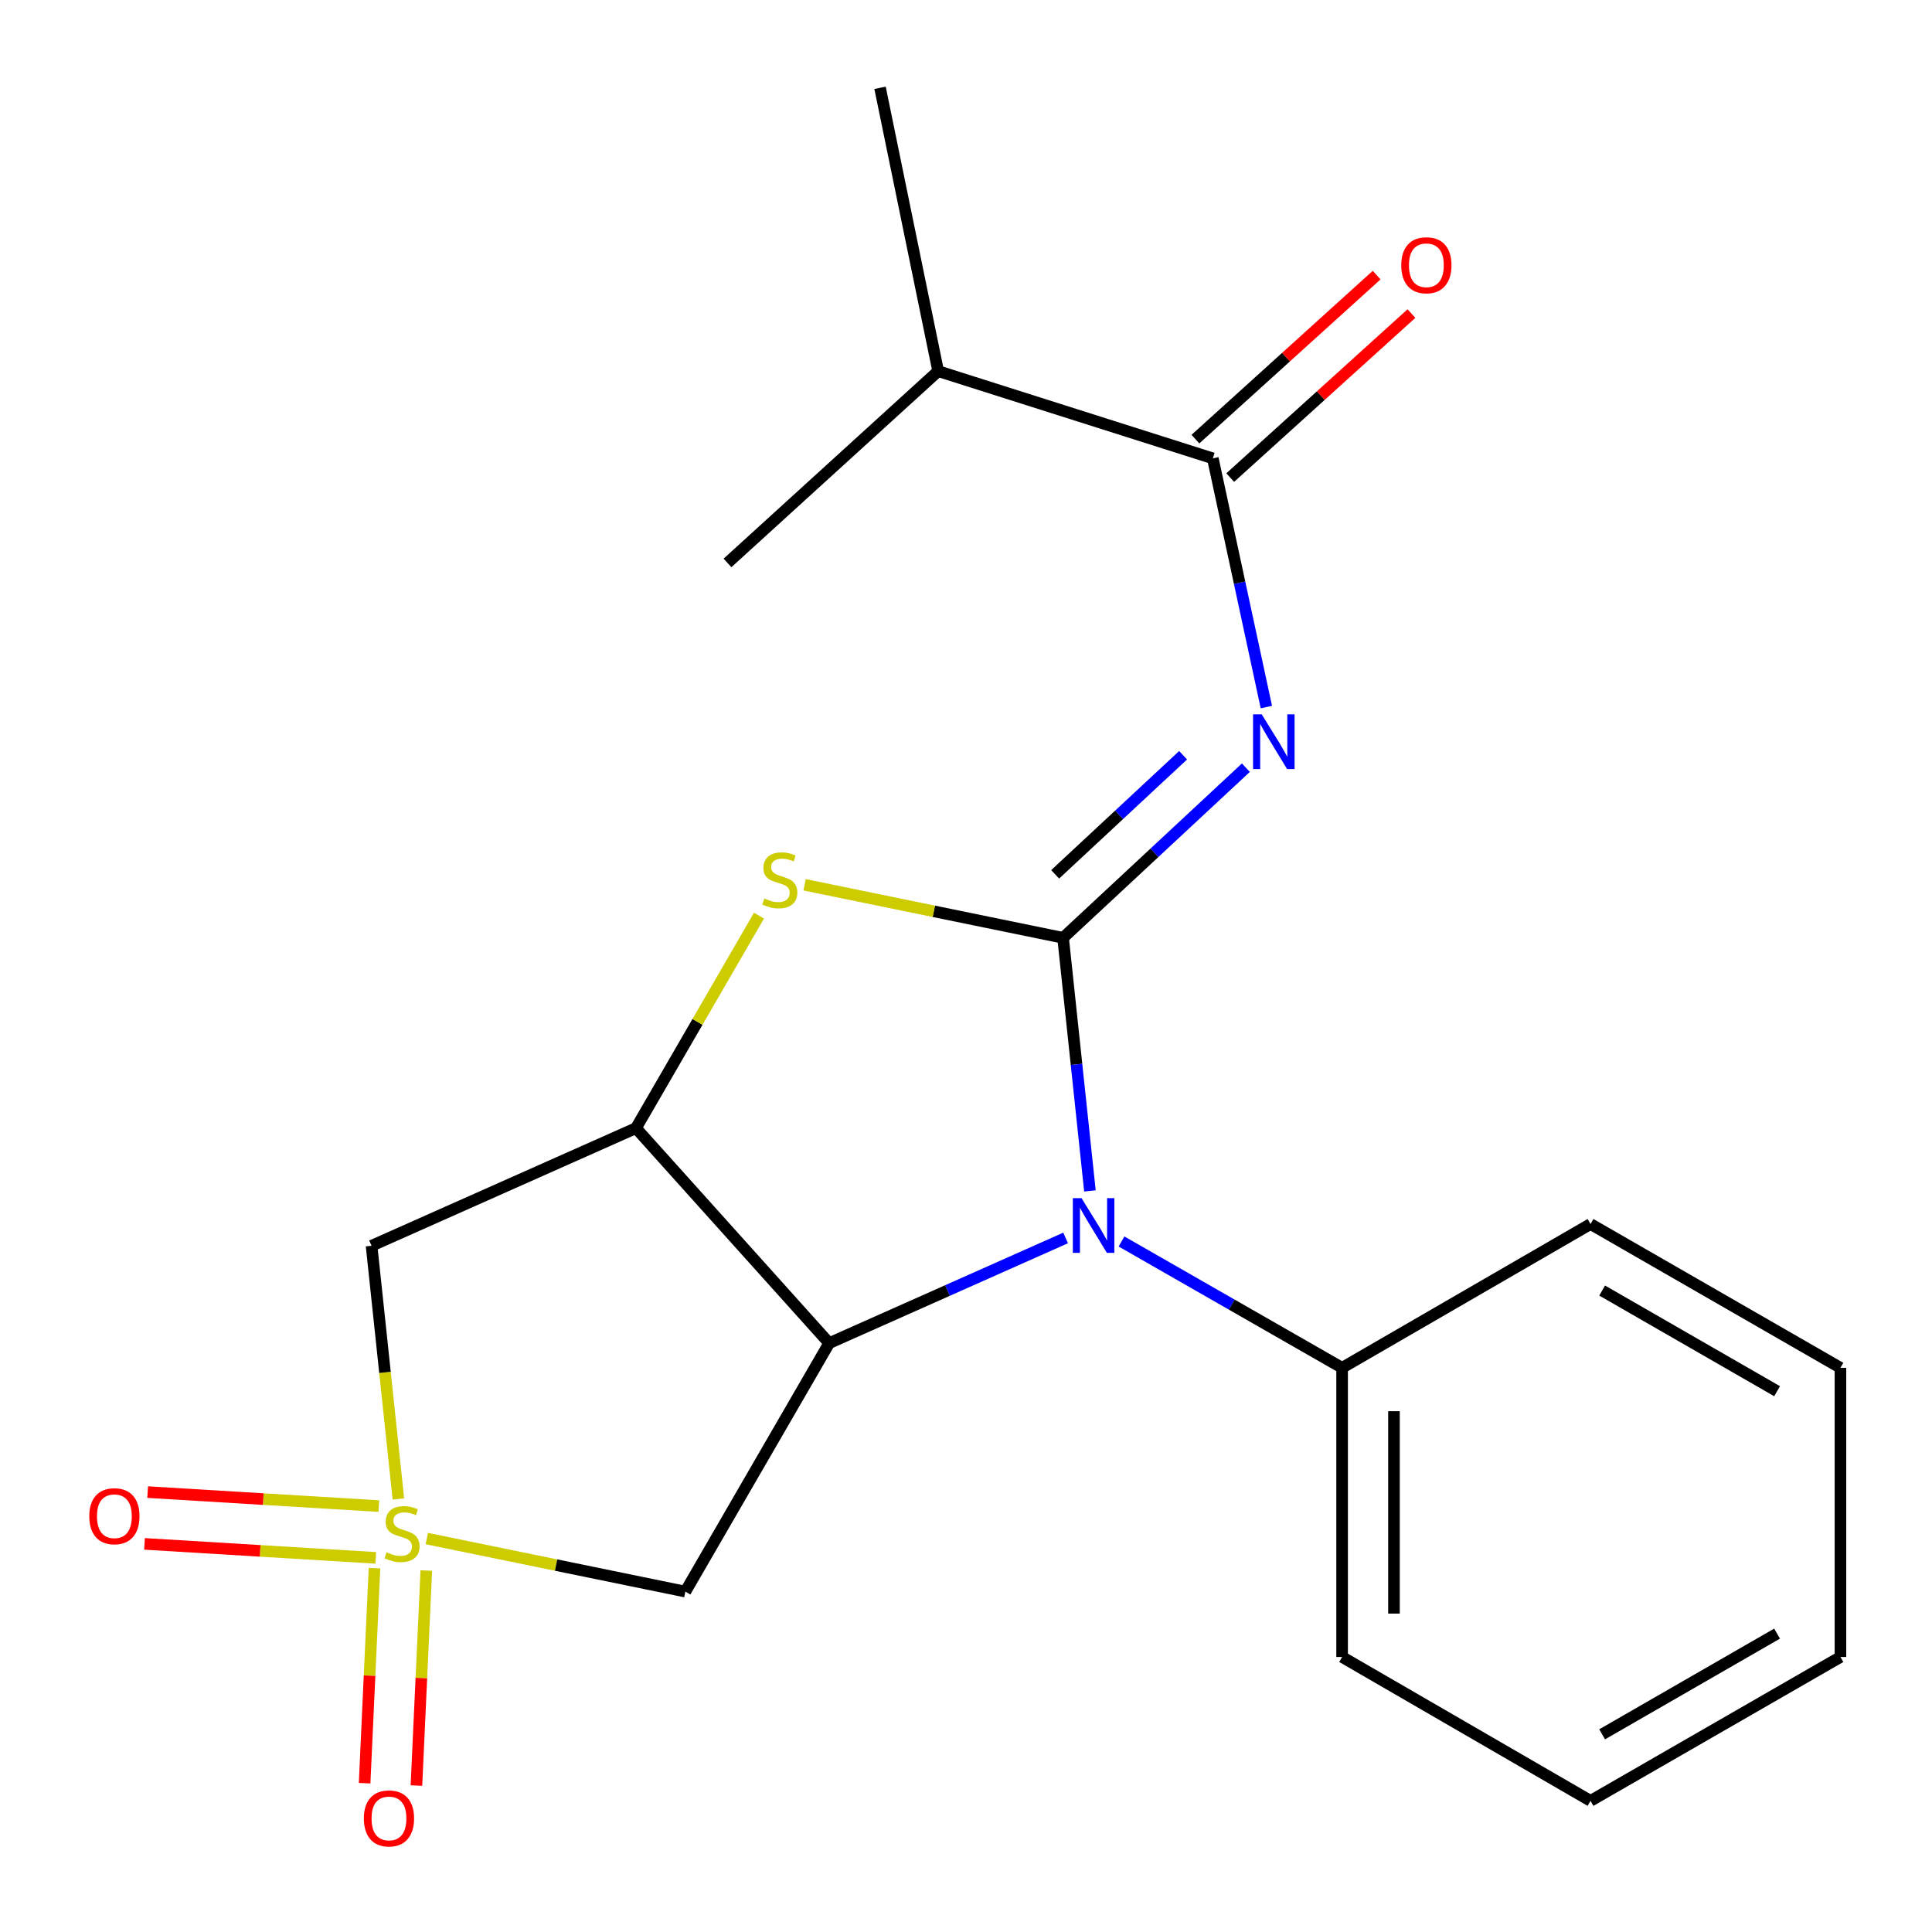 <?xml version='1.0' encoding='iso-8859-1'?>
<svg version='1.1' baseProfile='full'
              xmlns='http://www.w3.org/2000/svg'
                      xmlns:rdkit='http://www.rdkit.org/xml'
                      xmlns:xlink='http://www.w3.org/1999/xlink'
                  xml:space='preserve'
width='1000px' height='1000px' viewBox='0 0 1000 1000'>
<!-- END OF HEADER -->
<rect style='opacity:1.0;fill:#FFFFFF;stroke:none' width='1000' height='1000' x='0' y='0'> </rect>
<path class='bond-1' d='M 550.25,485.417 L 557.198,550.914' style='fill:none;fill-rule:evenodd;stroke:#000000;stroke-width:6px;stroke-linecap:butt;stroke-linejoin:miter;stroke-opacity:1' />
<path class='bond-1' d='M 557.198,550.914 L 564.146,616.41' style='fill:none;fill-rule:evenodd;stroke:#0000FF;stroke-width:6px;stroke-linecap:butt;stroke-linejoin:miter;stroke-opacity:1' />
<path class='bond-3' d='M 550.25,485.417 L 597.554,441.386' style='fill:none;fill-rule:evenodd;stroke:#000000;stroke-width:6px;stroke-linecap:butt;stroke-linejoin:miter;stroke-opacity:1' />
<path class='bond-3' d='M 597.554,441.386 L 644.858,397.355' style='fill:none;fill-rule:evenodd;stroke:#0000FF;stroke-width:6px;stroke-linecap:butt;stroke-linejoin:miter;stroke-opacity:1' />
<path class='bond-3' d='M 546.15,452.557 L 579.263,421.735' style='fill:none;fill-rule:evenodd;stroke:#000000;stroke-width:6px;stroke-linecap:butt;stroke-linejoin:miter;stroke-opacity:1' />
<path class='bond-3' d='M 579.263,421.735 L 612.375,390.913' style='fill:none;fill-rule:evenodd;stroke:#0000FF;stroke-width:6px;stroke-linecap:butt;stroke-linejoin:miter;stroke-opacity:1' />
<path class='bond-5' d='M 550.25,485.417 L 483.346,471.691' style='fill:none;fill-rule:evenodd;stroke:#000000;stroke-width:6px;stroke-linecap:butt;stroke-linejoin:miter;stroke-opacity:1' />
<path class='bond-5' d='M 483.346,471.691 L 416.443,457.964' style='fill:none;fill-rule:evenodd;stroke:#CCCC00;stroke-width:6px;stroke-linecap:butt;stroke-linejoin:miter;stroke-opacity:1' />
<path class='bond-0' d='M 206.207,775.862 L 199.263,710.338' style='fill:none;fill-rule:evenodd;stroke:#CCCC00;stroke-width:6px;stroke-linecap:butt;stroke-linejoin:miter;stroke-opacity:1' />
<path class='bond-0' d='M 199.263,710.338 L 192.32,644.814' style='fill:none;fill-rule:evenodd;stroke:#000000;stroke-width:6px;stroke-linecap:butt;stroke-linejoin:miter;stroke-opacity:1' />
<path class='bond-9' d='M 196.101,779.551 L 136.262,775.931' style='fill:none;fill-rule:evenodd;stroke:#CCCC00;stroke-width:6px;stroke-linecap:butt;stroke-linejoin:miter;stroke-opacity:1' />
<path class='bond-9' d='M 136.262,775.931 L 76.423,772.31' style='fill:none;fill-rule:evenodd;stroke:#FF0000;stroke-width:6px;stroke-linecap:butt;stroke-linejoin:miter;stroke-opacity:1' />
<path class='bond-9' d='M 194.48,806.349 L 134.641,802.729' style='fill:none;fill-rule:evenodd;stroke:#CCCC00;stroke-width:6px;stroke-linecap:butt;stroke-linejoin:miter;stroke-opacity:1' />
<path class='bond-9' d='M 134.641,802.729 L 74.801,799.108' style='fill:none;fill-rule:evenodd;stroke:#FF0000;stroke-width:6px;stroke-linecap:butt;stroke-linejoin:miter;stroke-opacity:1' />
<path class='bond-10' d='M 193.838,811.678 L 191.281,867.324' style='fill:none;fill-rule:evenodd;stroke:#CCCC00;stroke-width:6px;stroke-linecap:butt;stroke-linejoin:miter;stroke-opacity:1' />
<path class='bond-10' d='M 191.281,867.324 L 188.725,922.97' style='fill:none;fill-rule:evenodd;stroke:#FF0000;stroke-width:6px;stroke-linecap:butt;stroke-linejoin:miter;stroke-opacity:1' />
<path class='bond-10' d='M 220.656,812.91 L 218.1,868.556' style='fill:none;fill-rule:evenodd;stroke:#CCCC00;stroke-width:6px;stroke-linecap:butt;stroke-linejoin:miter;stroke-opacity:1' />
<path class='bond-10' d='M 218.1,868.556 L 215.544,924.202' style='fill:none;fill-rule:evenodd;stroke:#FF0000;stroke-width:6px;stroke-linecap:butt;stroke-linejoin:miter;stroke-opacity:1' />
<path class='bond-22' d='M 220.922,796.356 L 287.833,810.082' style='fill:none;fill-rule:evenodd;stroke:#CCCC00;stroke-width:6px;stroke-linecap:butt;stroke-linejoin:miter;stroke-opacity:1' />
<path class='bond-22' d='M 287.833,810.082 L 354.744,823.809' style='fill:none;fill-rule:evenodd;stroke:#000000;stroke-width:6px;stroke-linecap:butt;stroke-linejoin:miter;stroke-opacity:1' />
<path class='bond-2' d='M 551.56,640.759 L 490.373,667.985' style='fill:none;fill-rule:evenodd;stroke:#0000FF;stroke-width:6px;stroke-linecap:butt;stroke-linejoin:miter;stroke-opacity:1' />
<path class='bond-2' d='M 490.373,667.985 L 429.185,695.212' style='fill:none;fill-rule:evenodd;stroke:#000000;stroke-width:6px;stroke-linecap:butt;stroke-linejoin:miter;stroke-opacity:1' />
<path class='bond-11' d='M 580.491,642.587 L 637.581,675.283' style='fill:none;fill-rule:evenodd;stroke:#0000FF;stroke-width:6px;stroke-linecap:butt;stroke-linejoin:miter;stroke-opacity:1' />
<path class='bond-11' d='M 637.581,675.283 L 694.672,707.979' style='fill:none;fill-rule:evenodd;stroke:#000000;stroke-width:6px;stroke-linecap:butt;stroke-linejoin:miter;stroke-opacity:1' />
<path class='bond-6' d='M 429.185,695.212 L 354.744,823.809' style='fill:none;fill-rule:evenodd;stroke:#000000;stroke-width:6px;stroke-linecap:butt;stroke-linejoin:miter;stroke-opacity:1' />
<path class='bond-21' d='M 429.185,695.212 L 329.18,583.916' style='fill:none;fill-rule:evenodd;stroke:#000000;stroke-width:6px;stroke-linecap:butt;stroke-linejoin:miter;stroke-opacity:1' />
<path class='bond-8' d='M 655.467,365.981 L 641.608,301.614' style='fill:none;fill-rule:evenodd;stroke:#0000FF;stroke-width:6px;stroke-linecap:butt;stroke-linejoin:miter;stroke-opacity:1' />
<path class='bond-8' d='M 641.608,301.614 L 627.748,237.247' style='fill:none;fill-rule:evenodd;stroke:#000000;stroke-width:6px;stroke-linecap:butt;stroke-linejoin:miter;stroke-opacity:1' />
<path class='bond-4' d='M 329.18,583.916 L 361.018,528.922' style='fill:none;fill-rule:evenodd;stroke:#000000;stroke-width:6px;stroke-linecap:butt;stroke-linejoin:miter;stroke-opacity:1' />
<path class='bond-4' d='M 361.018,528.922 L 392.856,473.928' style='fill:none;fill-rule:evenodd;stroke:#CCCC00;stroke-width:6px;stroke-linecap:butt;stroke-linejoin:miter;stroke-opacity:1' />
<path class='bond-7' d='M 329.18,583.916 L 192.32,644.814' style='fill:none;fill-rule:evenodd;stroke:#000000;stroke-width:6px;stroke-linecap:butt;stroke-linejoin:miter;stroke-opacity:1' />
<path class='bond-12' d='M 636.756,247.199 L 683.66,204.751' style='fill:none;fill-rule:evenodd;stroke:#000000;stroke-width:6px;stroke-linecap:butt;stroke-linejoin:miter;stroke-opacity:1' />
<path class='bond-12' d='M 683.66,204.751 L 730.564,162.302' style='fill:none;fill-rule:evenodd;stroke:#FF0000;stroke-width:6px;stroke-linecap:butt;stroke-linejoin:miter;stroke-opacity:1' />
<path class='bond-12' d='M 618.741,227.294 L 665.645,184.845' style='fill:none;fill-rule:evenodd;stroke:#000000;stroke-width:6px;stroke-linecap:butt;stroke-linejoin:miter;stroke-opacity:1' />
<path class='bond-12' d='M 665.645,184.845 L 712.549,142.397' style='fill:none;fill-rule:evenodd;stroke:#FF0000;stroke-width:6px;stroke-linecap:butt;stroke-linejoin:miter;stroke-opacity:1' />
<path class='bond-13' d='M 627.748,237.247 L 485.594,192.099' style='fill:none;fill-rule:evenodd;stroke:#000000;stroke-width:6px;stroke-linecap:butt;stroke-linejoin:miter;stroke-opacity:1' />
<path class='bond-14' d='M 694.672,707.979 L 694.672,857.651' style='fill:none;fill-rule:evenodd;stroke:#000000;stroke-width:6px;stroke-linecap:butt;stroke-linejoin:miter;stroke-opacity:1' />
<path class='bond-14' d='M 721.519,730.43 L 721.519,835.2' style='fill:none;fill-rule:evenodd;stroke:#000000;stroke-width:6px;stroke-linecap:butt;stroke-linejoin:miter;stroke-opacity:1' />
<path class='bond-15' d='M 694.672,707.979 L 823.254,633.553' style='fill:none;fill-rule:evenodd;stroke:#000000;stroke-width:6px;stroke-linecap:butt;stroke-linejoin:miter;stroke-opacity:1' />
<path class='bond-16' d='M 485.594,192.099 L 455.51,45.455' style='fill:none;fill-rule:evenodd;stroke:#000000;stroke-width:6px;stroke-linecap:butt;stroke-linejoin:miter;stroke-opacity:1' />
<path class='bond-17' d='M 485.594,192.099 L 376.55,291.373' style='fill:none;fill-rule:evenodd;stroke:#000000;stroke-width:6px;stroke-linecap:butt;stroke-linejoin:miter;stroke-opacity:1' />
<path class='bond-19' d='M 694.672,857.651 L 823.254,932.121' style='fill:none;fill-rule:evenodd;stroke:#000000;stroke-width:6px;stroke-linecap:butt;stroke-linejoin:miter;stroke-opacity:1' />
<path class='bond-18' d='M 823.254,633.553 L 952.612,707.979' style='fill:none;fill-rule:evenodd;stroke:#000000;stroke-width:6px;stroke-linecap:butt;stroke-linejoin:miter;stroke-opacity:1' />
<path class='bond-18' d='M 829.269,667.987 L 919.82,720.085' style='fill:none;fill-rule:evenodd;stroke:#000000;stroke-width:6px;stroke-linecap:butt;stroke-linejoin:miter;stroke-opacity:1' />
<path class='bond-20' d='M 952.612,707.979 L 952.612,857.651' style='fill:none;fill-rule:evenodd;stroke:#000000;stroke-width:6px;stroke-linecap:butt;stroke-linejoin:miter;stroke-opacity:1' />
<path class='bond-23' d='M 823.254,932.121 L 952.612,857.651' style='fill:none;fill-rule:evenodd;stroke:#000000;stroke-width:6px;stroke-linecap:butt;stroke-linejoin:miter;stroke-opacity:1' />
<path class='bond-23' d='M 829.263,897.684 L 919.814,845.555' style='fill:none;fill-rule:evenodd;stroke:#000000;stroke-width:6px;stroke-linecap:butt;stroke-linejoin:miter;stroke-opacity:1' />
<path  class='atom-1' d='M 200.1 803.445
Q 200.42 803.565, 201.74 804.125
Q 203.06 804.685, 204.5 805.045
Q 205.98 805.365, 207.42 805.365
Q 210.1 805.365, 211.66 804.085
Q 213.22 802.765, 213.22 800.485
Q 213.22 798.925, 212.42 797.965
Q 211.66 797.005, 210.46 796.485
Q 209.26 795.965, 207.26 795.365
Q 204.74 794.605, 203.22 793.885
Q 201.74 793.165, 200.66 791.645
Q 199.62 790.125, 199.62 787.565
Q 199.62 784.005, 202.02 781.805
Q 204.46 779.605, 209.26 779.605
Q 212.54 779.605, 216.26 781.165
L 215.34 784.245
Q 211.94 782.845, 209.38 782.845
Q 206.62 782.845, 205.1 784.005
Q 203.58 785.125, 203.62 787.085
Q 203.62 788.605, 204.38 789.525
Q 205.18 790.445, 206.3 790.965
Q 207.46 791.485, 209.38 792.085
Q 211.94 792.885, 213.46 793.685
Q 214.98 794.485, 216.06 796.125
Q 217.18 797.725, 217.18 800.485
Q 217.18 804.405, 214.54 806.525
Q 211.94 808.605, 207.58 808.605
Q 205.06 808.605, 203.14 808.045
Q 201.26 807.525, 199.02 806.605
L 200.1 803.445
' fill='#CCCC00'/>
<path  class='atom-2' d='M 559.785 620.154
L 569.065 635.154
Q 569.985 636.634, 571.465 639.314
Q 572.945 641.994, 573.025 642.154
L 573.025 620.154
L 576.785 620.154
L 576.785 648.474
L 572.905 648.474
L 562.945 632.074
Q 561.785 630.154, 560.545 627.954
Q 559.345 625.754, 558.985 625.074
L 558.985 648.474
L 555.305 648.474
L 555.305 620.154
L 559.785 620.154
' fill='#0000FF'/>
<path  class='atom-4' d='M 653.064 369.731
L 662.344 384.731
Q 663.264 386.211, 664.744 388.891
Q 666.224 391.571, 666.304 391.731
L 666.304 369.731
L 670.064 369.731
L 670.064 398.051
L 666.184 398.051
L 656.224 381.651
Q 655.064 379.731, 653.824 377.531
Q 652.624 375.331, 652.264 374.651
L 652.264 398.051
L 648.584 398.051
L 648.584 369.731
L 653.064 369.731
' fill='#0000FF'/>
<path  class='atom-6' d='M 395.621 465.054
Q 395.941 465.174, 397.261 465.734
Q 398.581 466.294, 400.021 466.654
Q 401.501 466.974, 402.941 466.974
Q 405.621 466.974, 407.181 465.694
Q 408.741 464.374, 408.741 462.094
Q 408.741 460.534, 407.941 459.574
Q 407.181 458.614, 405.981 458.094
Q 404.781 457.574, 402.781 456.974
Q 400.261 456.214, 398.741 455.494
Q 397.261 454.774, 396.181 453.254
Q 395.141 451.734, 395.141 449.174
Q 395.141 445.614, 397.541 443.414
Q 399.981 441.214, 404.781 441.214
Q 408.061 441.214, 411.781 442.774
L 410.861 445.854
Q 407.461 444.454, 404.901 444.454
Q 402.141 444.454, 400.621 445.614
Q 399.101 446.734, 399.141 448.694
Q 399.141 450.214, 399.901 451.134
Q 400.701 452.054, 401.821 452.574
Q 402.981 453.094, 404.901 453.694
Q 407.461 454.494, 408.981 455.294
Q 410.501 456.094, 411.581 457.734
Q 412.701 459.334, 412.701 462.094
Q 412.701 466.014, 410.061 468.134
Q 407.461 470.214, 403.101 470.214
Q 400.581 470.214, 398.661 469.654
Q 396.781 469.134, 394.541 468.214
L 395.621 465.054
' fill='#CCCC00'/>
<path  class='atom-10' d='M 46.204 784.797
Q 46.204 777.997, 49.564 774.197
Q 52.924 770.397, 59.204 770.397
Q 65.484 770.397, 68.844 774.197
Q 72.204 777.997, 72.204 784.797
Q 72.204 791.677, 68.804 795.597
Q 65.404 799.477, 59.204 799.477
Q 52.964 799.477, 49.564 795.597
Q 46.204 791.717, 46.204 784.797
M 59.204 796.277
Q 63.524 796.277, 65.844 793.397
Q 68.204 790.477, 68.204 784.797
Q 68.204 779.237, 65.844 776.437
Q 63.524 773.597, 59.204 773.597
Q 54.884 773.597, 52.524 776.397
Q 50.204 779.197, 50.204 784.797
Q 50.204 790.517, 52.524 793.397
Q 54.884 796.277, 59.204 796.277
' fill='#FF0000'/>
<path  class='atom-11' d='M 188.329 941.21
Q 188.329 934.41, 191.689 930.61
Q 195.049 926.81, 201.329 926.81
Q 207.609 926.81, 210.969 930.61
Q 214.329 934.41, 214.329 941.21
Q 214.329 948.09, 210.929 952.01
Q 207.529 955.89, 201.329 955.89
Q 195.089 955.89, 191.689 952.01
Q 188.329 948.13, 188.329 941.21
M 201.329 952.69
Q 205.649 952.69, 207.969 949.81
Q 210.329 946.89, 210.329 941.21
Q 210.329 935.65, 207.969 932.85
Q 205.649 930.01, 201.329 930.01
Q 197.009 930.01, 194.649 932.81
Q 192.329 935.61, 192.329 941.21
Q 192.329 946.93, 194.649 949.81
Q 197.009 952.69, 201.329 952.69
' fill='#FF0000'/>
<path  class='atom-13' d='M 725.284 137.292
Q 725.284 130.492, 728.644 126.692
Q 732.004 122.892, 738.284 122.892
Q 744.564 122.892, 747.924 126.692
Q 751.284 130.492, 751.284 137.292
Q 751.284 144.172, 747.884 148.092
Q 744.484 151.972, 738.284 151.972
Q 732.044 151.972, 728.644 148.092
Q 725.284 144.212, 725.284 137.292
M 738.284 148.772
Q 742.604 148.772, 744.924 145.892
Q 747.284 142.972, 747.284 137.292
Q 747.284 131.732, 744.924 128.932
Q 742.604 126.092, 738.284 126.092
Q 733.964 126.092, 731.604 128.892
Q 729.284 131.692, 729.284 137.292
Q 729.284 143.012, 731.604 145.892
Q 733.964 148.772, 738.284 148.772
' fill='#FF0000'/>
</svg>
